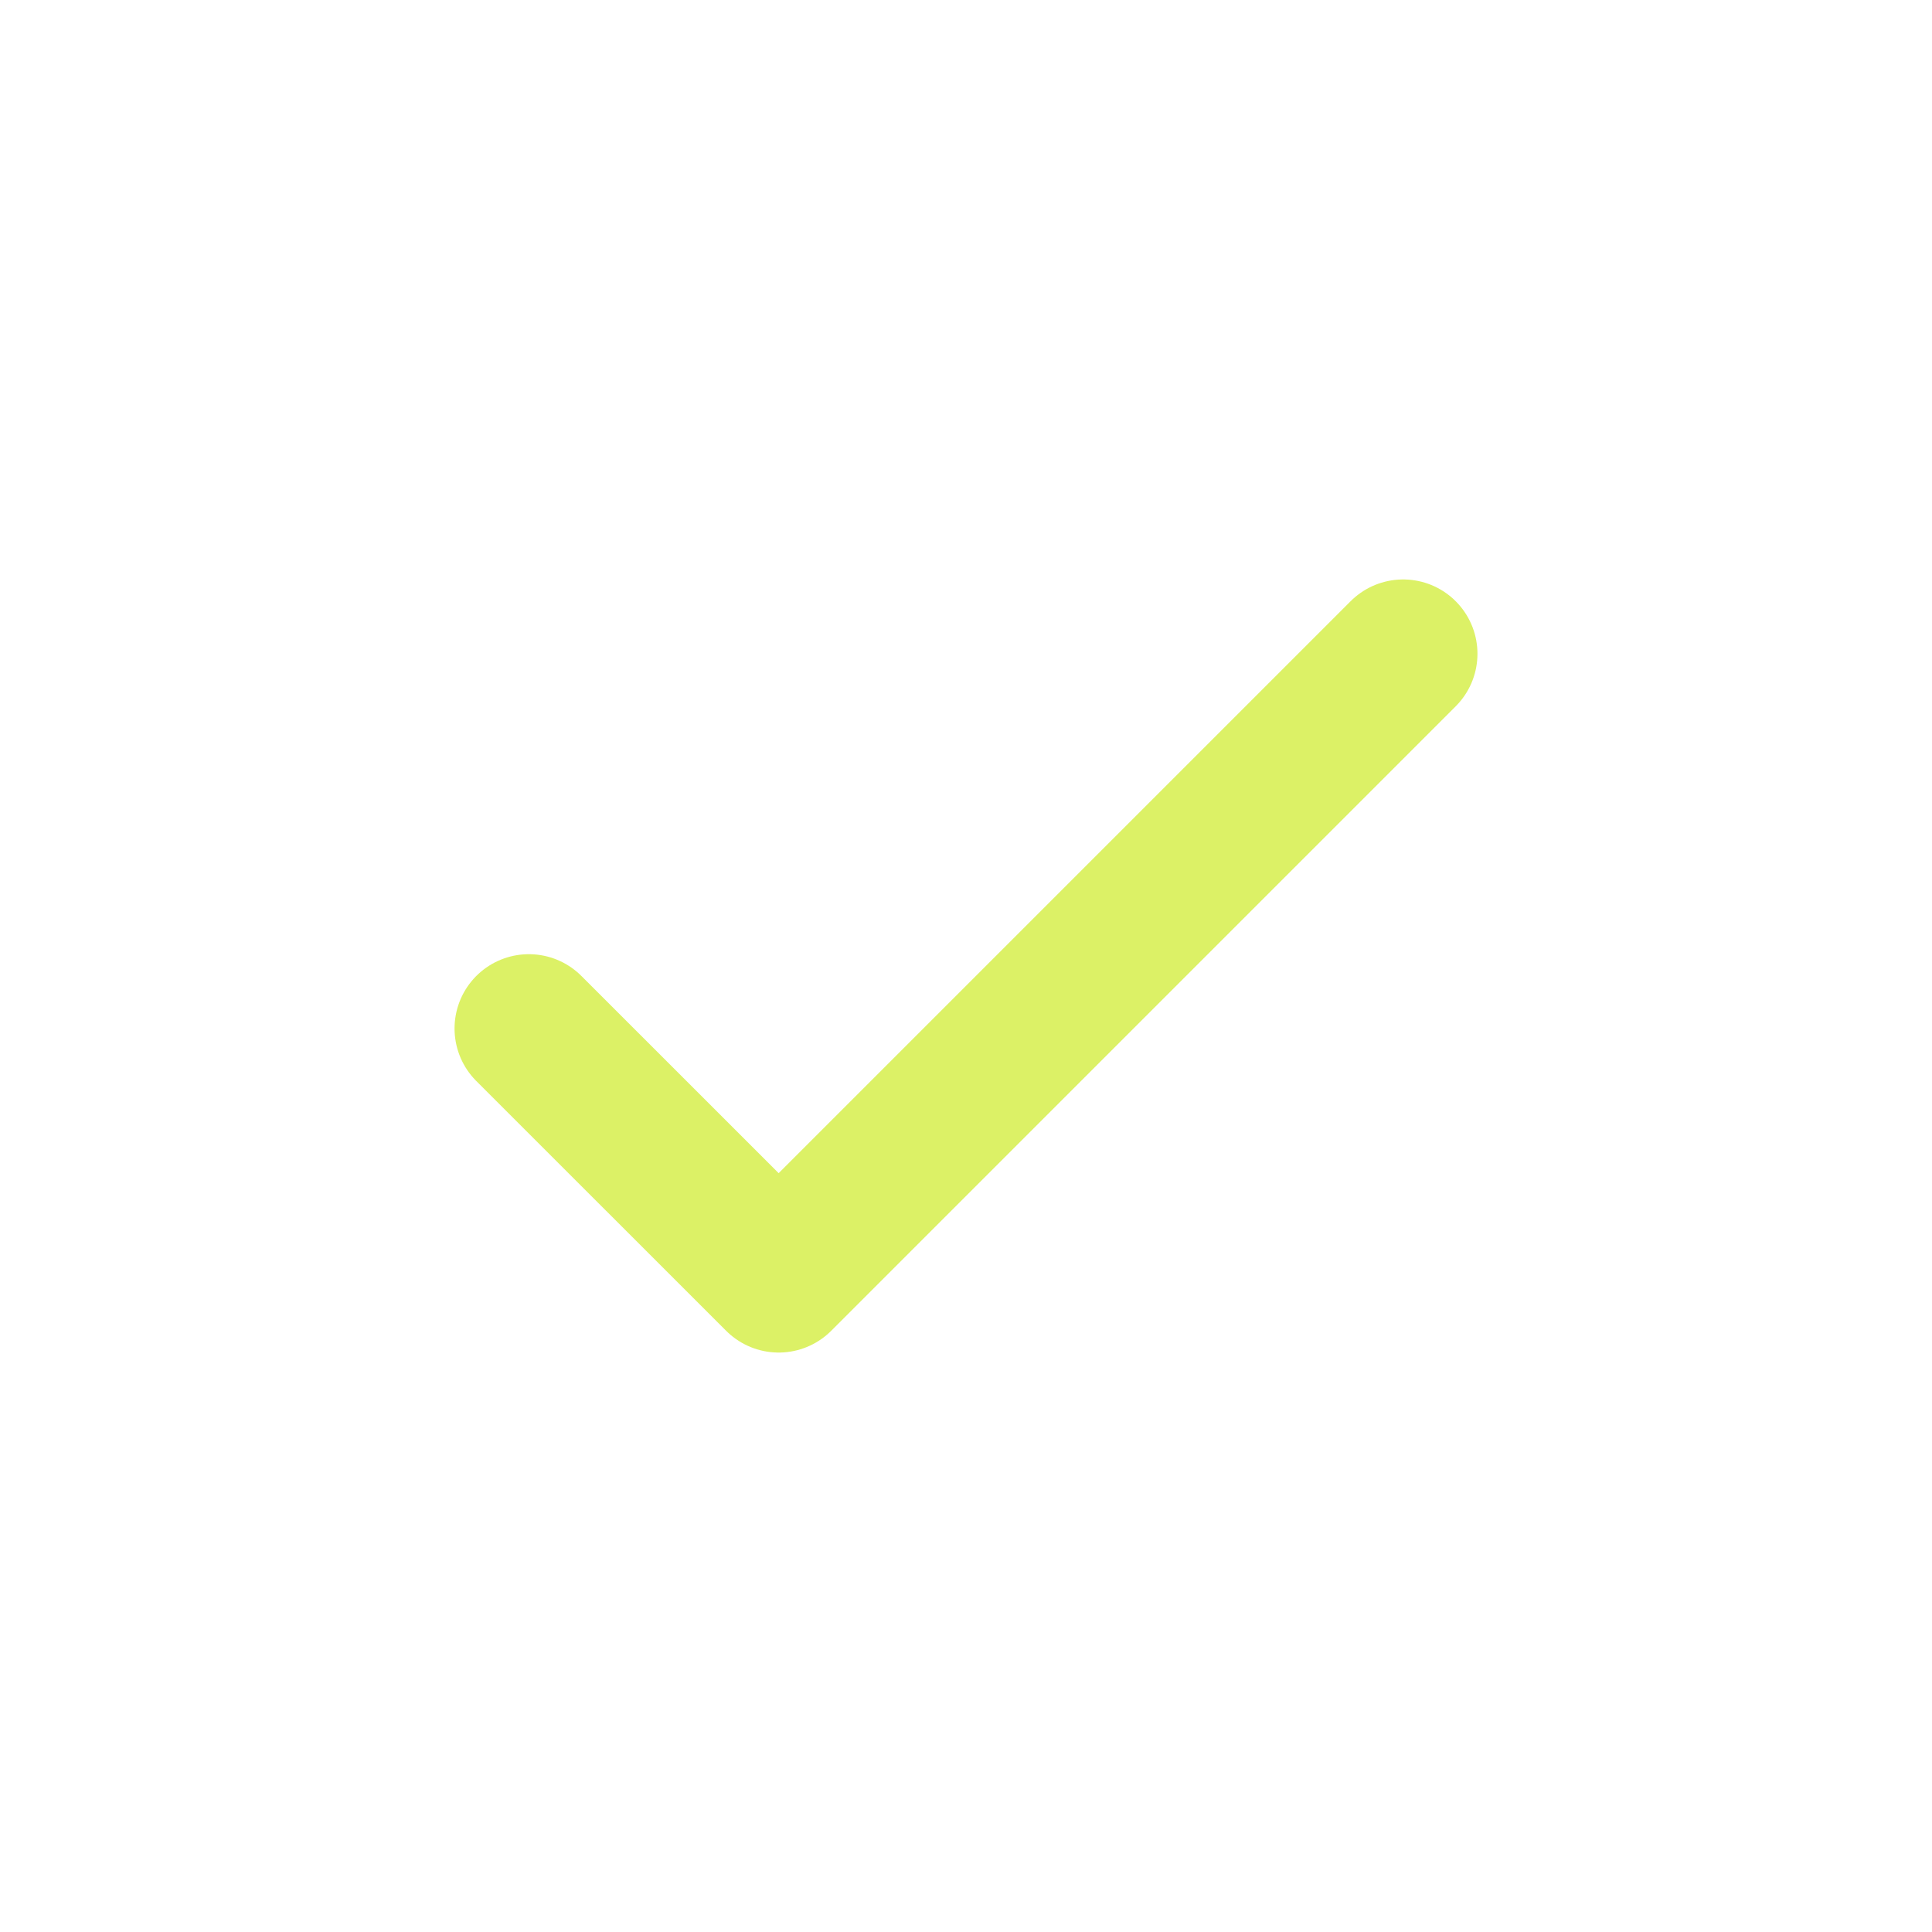 <svg width="26" height="26" viewBox="0 0 26 26" fill="none" xmlns="http://www.w3.org/2000/svg">
<g clip-path="url(#clip0_71_2)">
<path d="M7.117 13.841L10.479 17.202L18.883 8.798" stroke="#DCF166" stroke-width="2" stroke-linecap="round" stroke-linejoin="round"/>
</g>
<defs>
<clipPath id="clip0_71_2">
<rect width="26" height="26" fill="white"/>
</clipPath>
</defs>
</svg>
